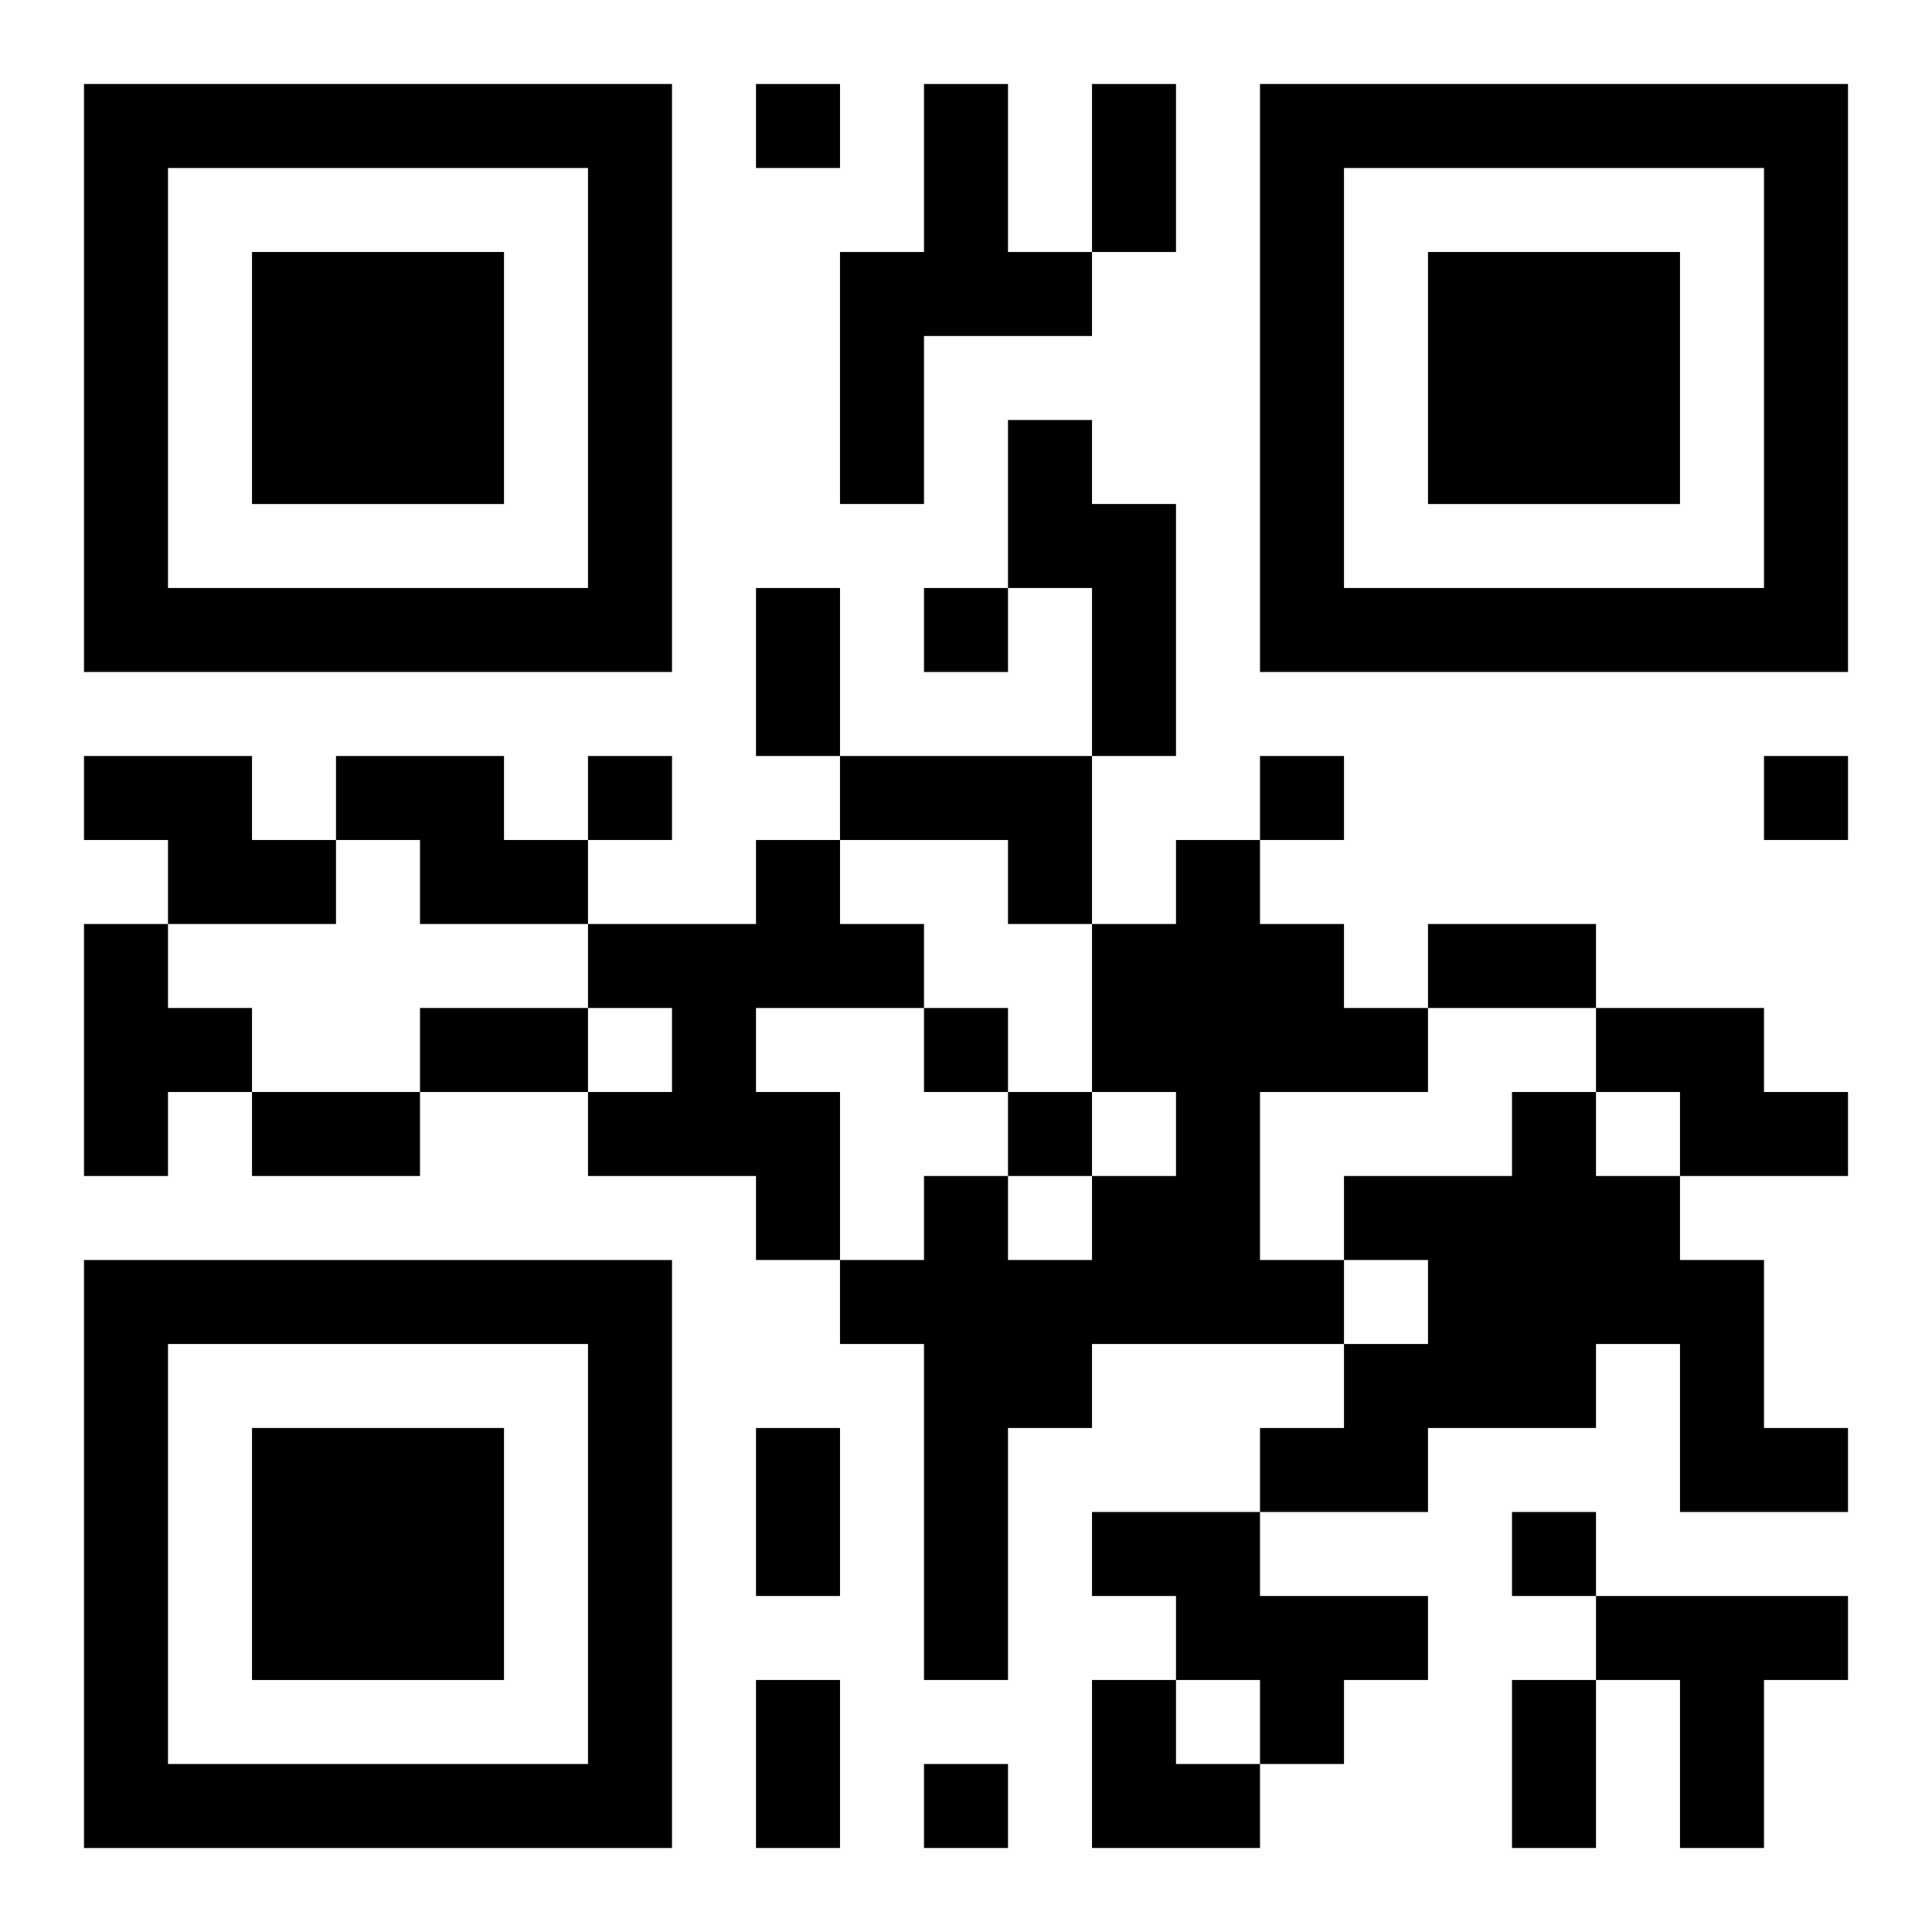 <?xml version="1.0" encoding="UTF-8"?>
<svg width="250" height="250" baseProfile="full" version="1.1" viewBox="-1 -1 23 23" xmlns="http://www.w3.org/2000/svg" xmlns:xlink="http://www.w3.org/1999/xlink"><symbol id="a"><path d="m0 7v7h7v-7h-7zm1 1h5v5h-5v-5zm1 1v3h3v-3h-3z"/></symbol><use y="-7" xlink:href="#a"/><use y="7" xlink:href="#a"/><use x="14" y="-7" xlink:href="#a"/><path d="m10 0h1v2h1v1h-2v2h-1v-3h1v-2m1 4h1v1h1v3h-1v-2h-1v-2m-11 4h2v1h1v1h-2v-1h-1v-1m3 0h2v1h1v1h-2v-1h-1v-1m6 0h3v2h-1v-1h-2v-1m-1 1h1v1h1v1h-2v1h1v2h-1v-1h-2v-1h1v-1h-1v-1h2v-1m5 0h1v1h1v1h1v1h-2v2h1v1h-3v1h-1v3h-1v-4h-1v-1h1v-1h1v1h1v-1h1v-1h-1v-2h1v-1m-13 1h1v1h1v1h-1v1h-1v-3m18 1h2v1h1v1h-2v-1h-1v-1m-1 1h1v1h1v1h1v2h1v1h-2v-2h-1v1h-2v1h-2v-1h1v-1h1v-1h-1v-1h2v-1m-5 5h2v1h2v1h-1v1h-1v-1h-1v-1h-1v-1m6 1h3v1h-1v2h-1v-2h-1v-1m-10-18v1h1v-1h-1m2 6v1h1v-1h-1m-4 2v1h1v-1h-1m8 0v1h1v-1h-1m6 0v1h1v-1h-1m-10 3v1h1v-1h-1m1 1v1h1v-1h-1m6 5v1h1v-1h-1m-7 3v1h1v-1h-1m2-20h1v2h-1v-2m-4 6h1v2h-1v-2m8 4h2v1h-2v-1m-12 1h2v1h-2v-1m-2 1h2v1h-2v-1m6 4h1v2h-1v-2m0 3h1v2h-1v-2m9 0h1v2h-1v-2m-5 0h1v1h1v1h-2z"/></svg>
